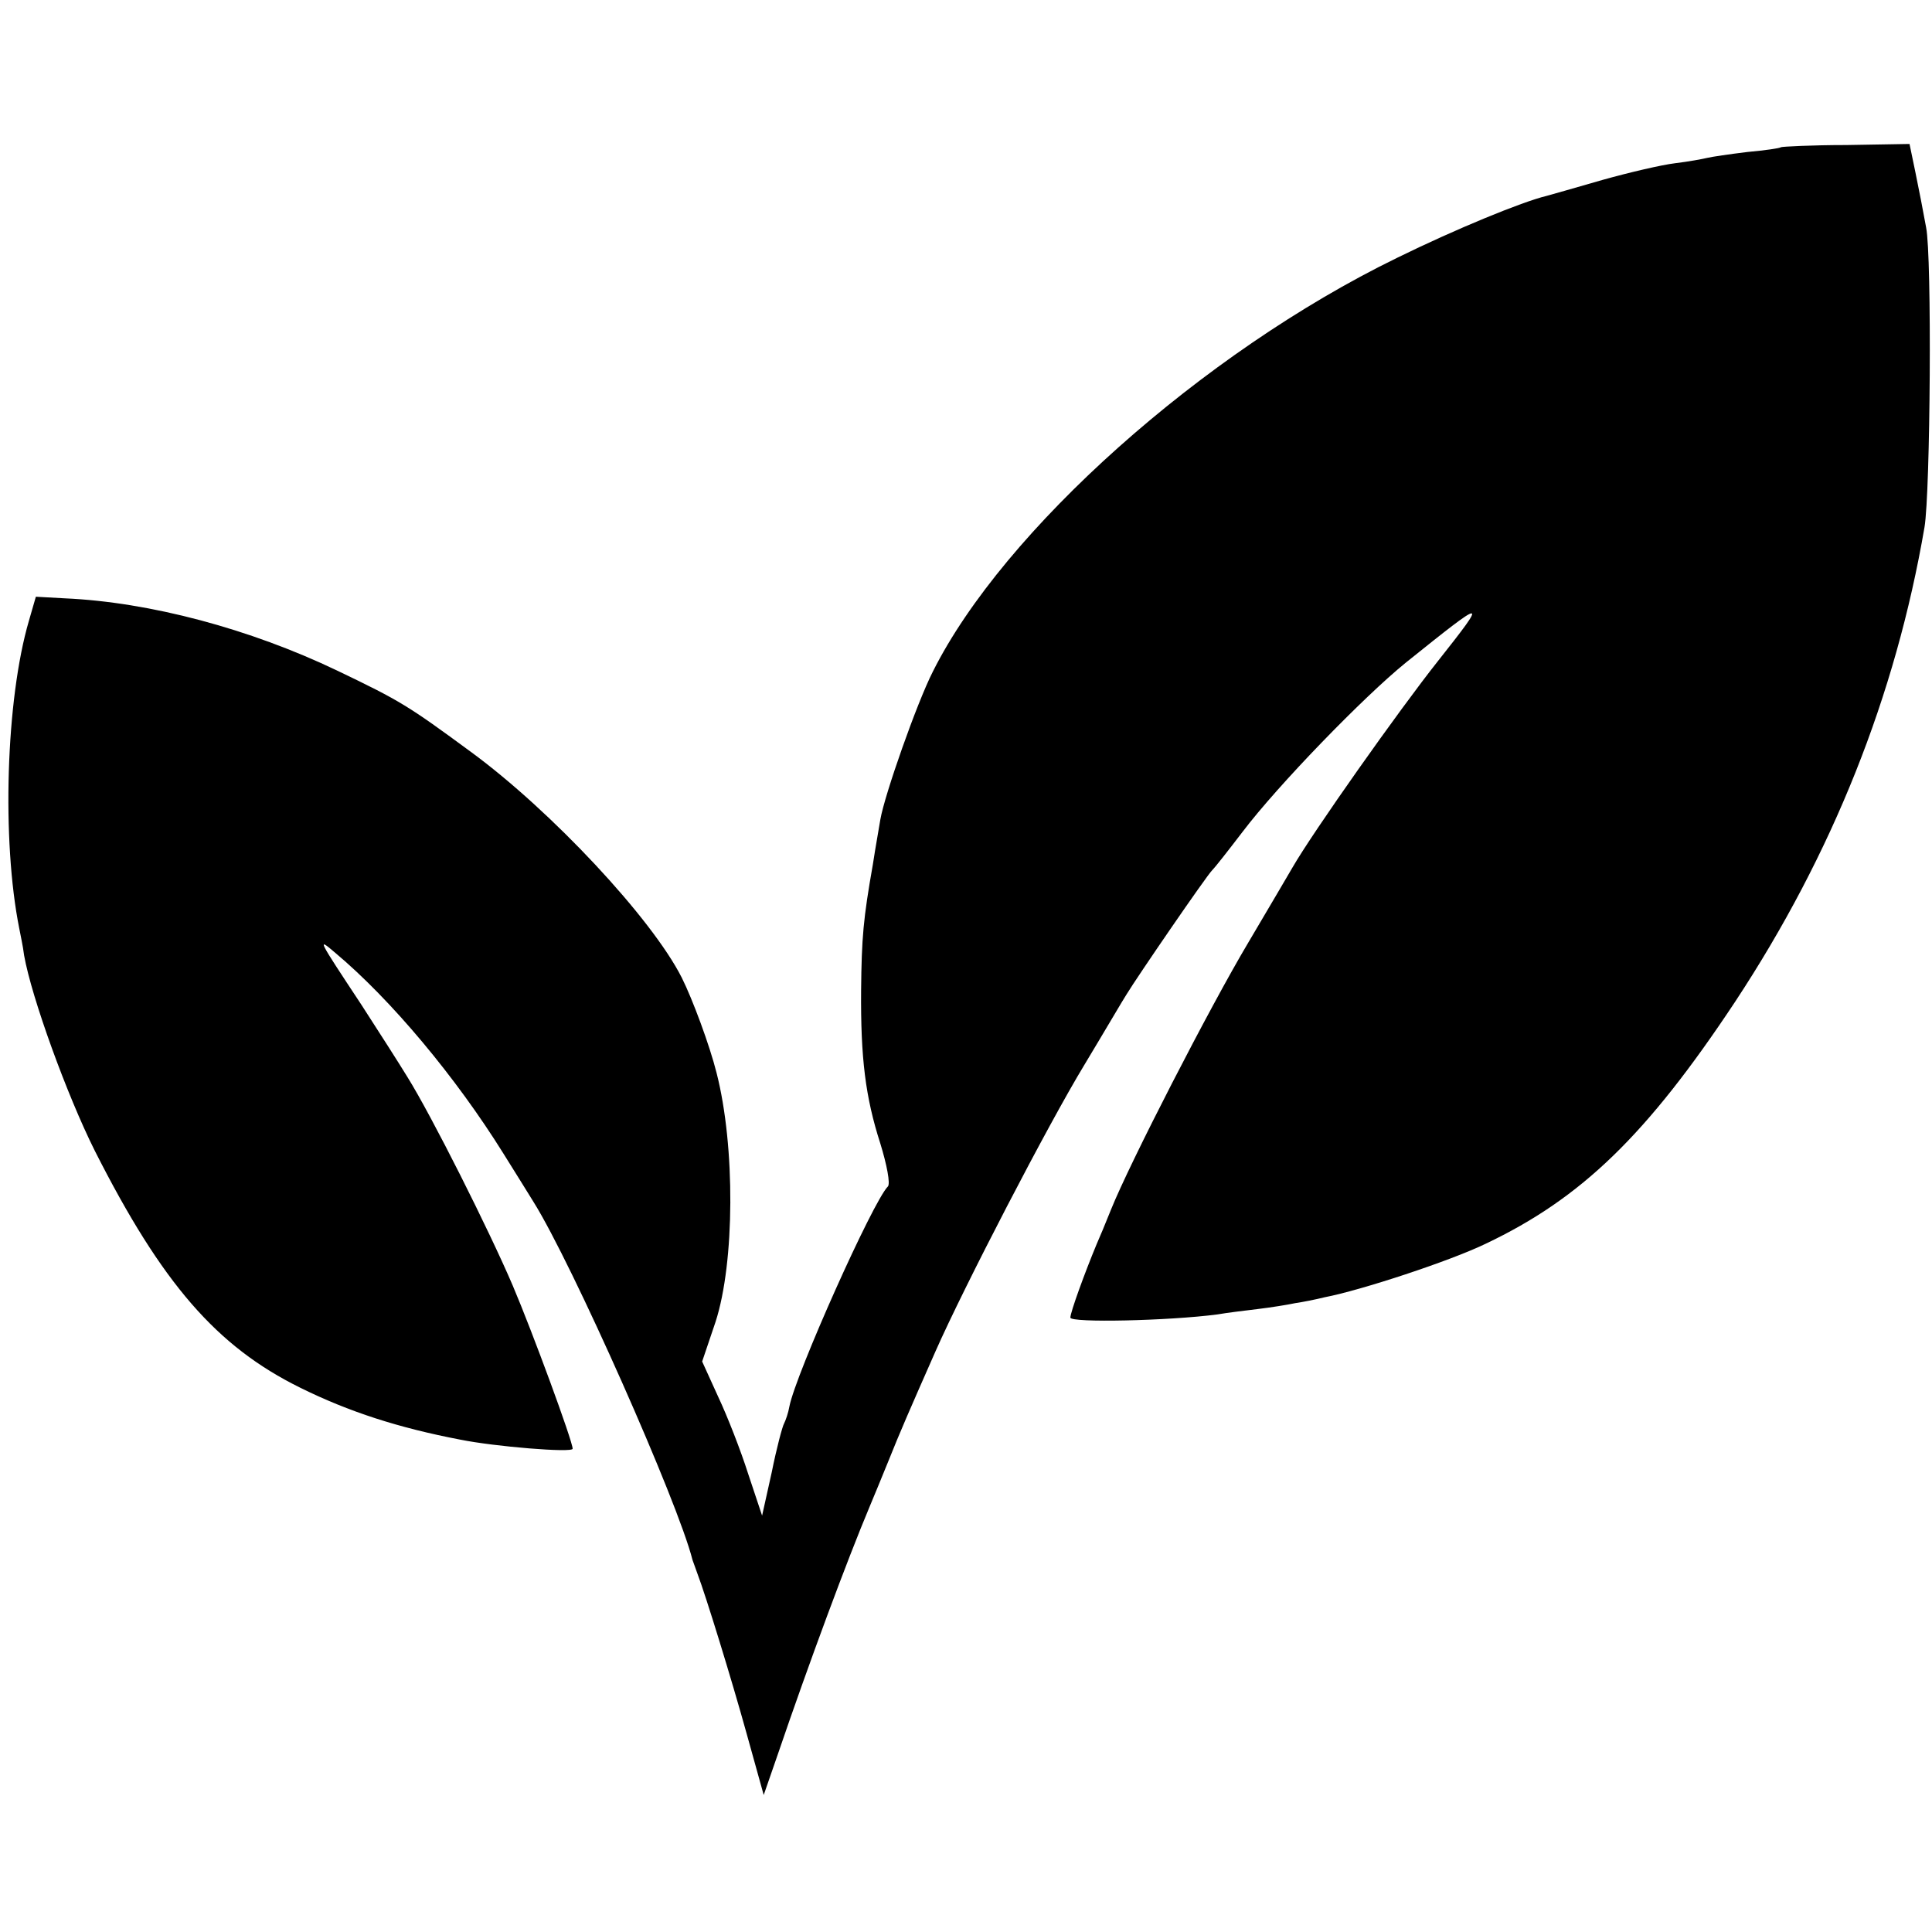 <?xml version="1.0" standalone="no"?>
<!DOCTYPE svg PUBLIC "-//W3C//DTD SVG 20010904//EN"
 "http://www.w3.org/TR/2001/REC-SVG-20010904/DTD/svg10.dtd">
<svg version="1.0" xmlns="http://www.w3.org/2000/svg"
 width="361pt" height="361pt" viewBox="0 0 361 361"
 preserveAspectRatio="xMidYMid meet">
<g transform="translate(0,361) scale(0.1,-0.1)"
fill="#000000" stroke="none">
<path d="M3328 3335 c-2 -2 -30 -6 -63 -9 -33 -4 -67 -9 -75 -11 -8 -2 -35 -7
-60 -10 -25 -3 -85 -17 -135 -31 -49 -14 -97 -28 -105 -30 -46 -11 -170 -62
-280 -116 -363 -177 -735 -509 -867 -773 -30 -59 -90 -230 -98 -276 -2 -13 -9
-51 -14 -84 -18 -102 -21 -137 -22 -235 -1 -127 8 -200 36 -287 12 -39 19 -75
14 -80 -28 -28 -172 -350 -184 -411 -2 -12 -7 -26 -10 -32 -3 -5 -14 -46 -23
-91 l-18 -81 -26 78 c-14 44 -39 108 -56 144 l-30 66 25 74 c36 111 37 328 2
465 -13 52 -45 138 -65 178 -56 111 -244 312 -394 422 -117 86 -131 95 -250
152 -163 78 -350 128 -509 135 l-54 3 -13 -45 c-43 -147 -51 -410 -18 -575 2
-11 7 -33 9 -50 14 -79 80 -261 132 -365 126 -249 228 -366 384 -443 91 -45
184 -75 299 -97 64 -13 210 -25 210 -17 0 14 -75 218 -112 305 -44 103 -152
318 -197 390 -14 23 -53 84 -86 135 -82 124 -83 126 -49 97 105 -88 226 -233
315 -376 24 -38 49 -79 56 -90 72 -115 270 -561 297 -669 2 -5 6 -17 9 -25 16
-42 64 -198 92 -299 l32 -115 26 75 c59 173 130 364 172 464 7 17 23 55 35 85
22 55 39 94 88 205 53 120 210 423 278 535 38 63 73 123 79 132 20 33 149 221
160 232 6 6 31 38 57 72 66 87 226 252 305 316 152 122 154 122 60 3 -73 -92
-234 -320 -272 -386 -5 -9 -43 -73 -83 -141 -72 -121 -221 -411 -256 -498 -10
-25 -22 -54 -27 -65 -22 -53 -49 -127 -49 -137 0 -10 184 -6 275 6 17 3 50 7
75 10 25 3 56 8 70 11 14 2 39 7 55 11 68 13 235 68 301 100 179 85 301 203
466 452 182 276 300 572 354 887 11 66 14 506 3 560 -5 28 -14 74 -20 103
l-11 53 -118 -2 c-65 0 -120 -3 -122 -4z"/>
</g>
</svg>
